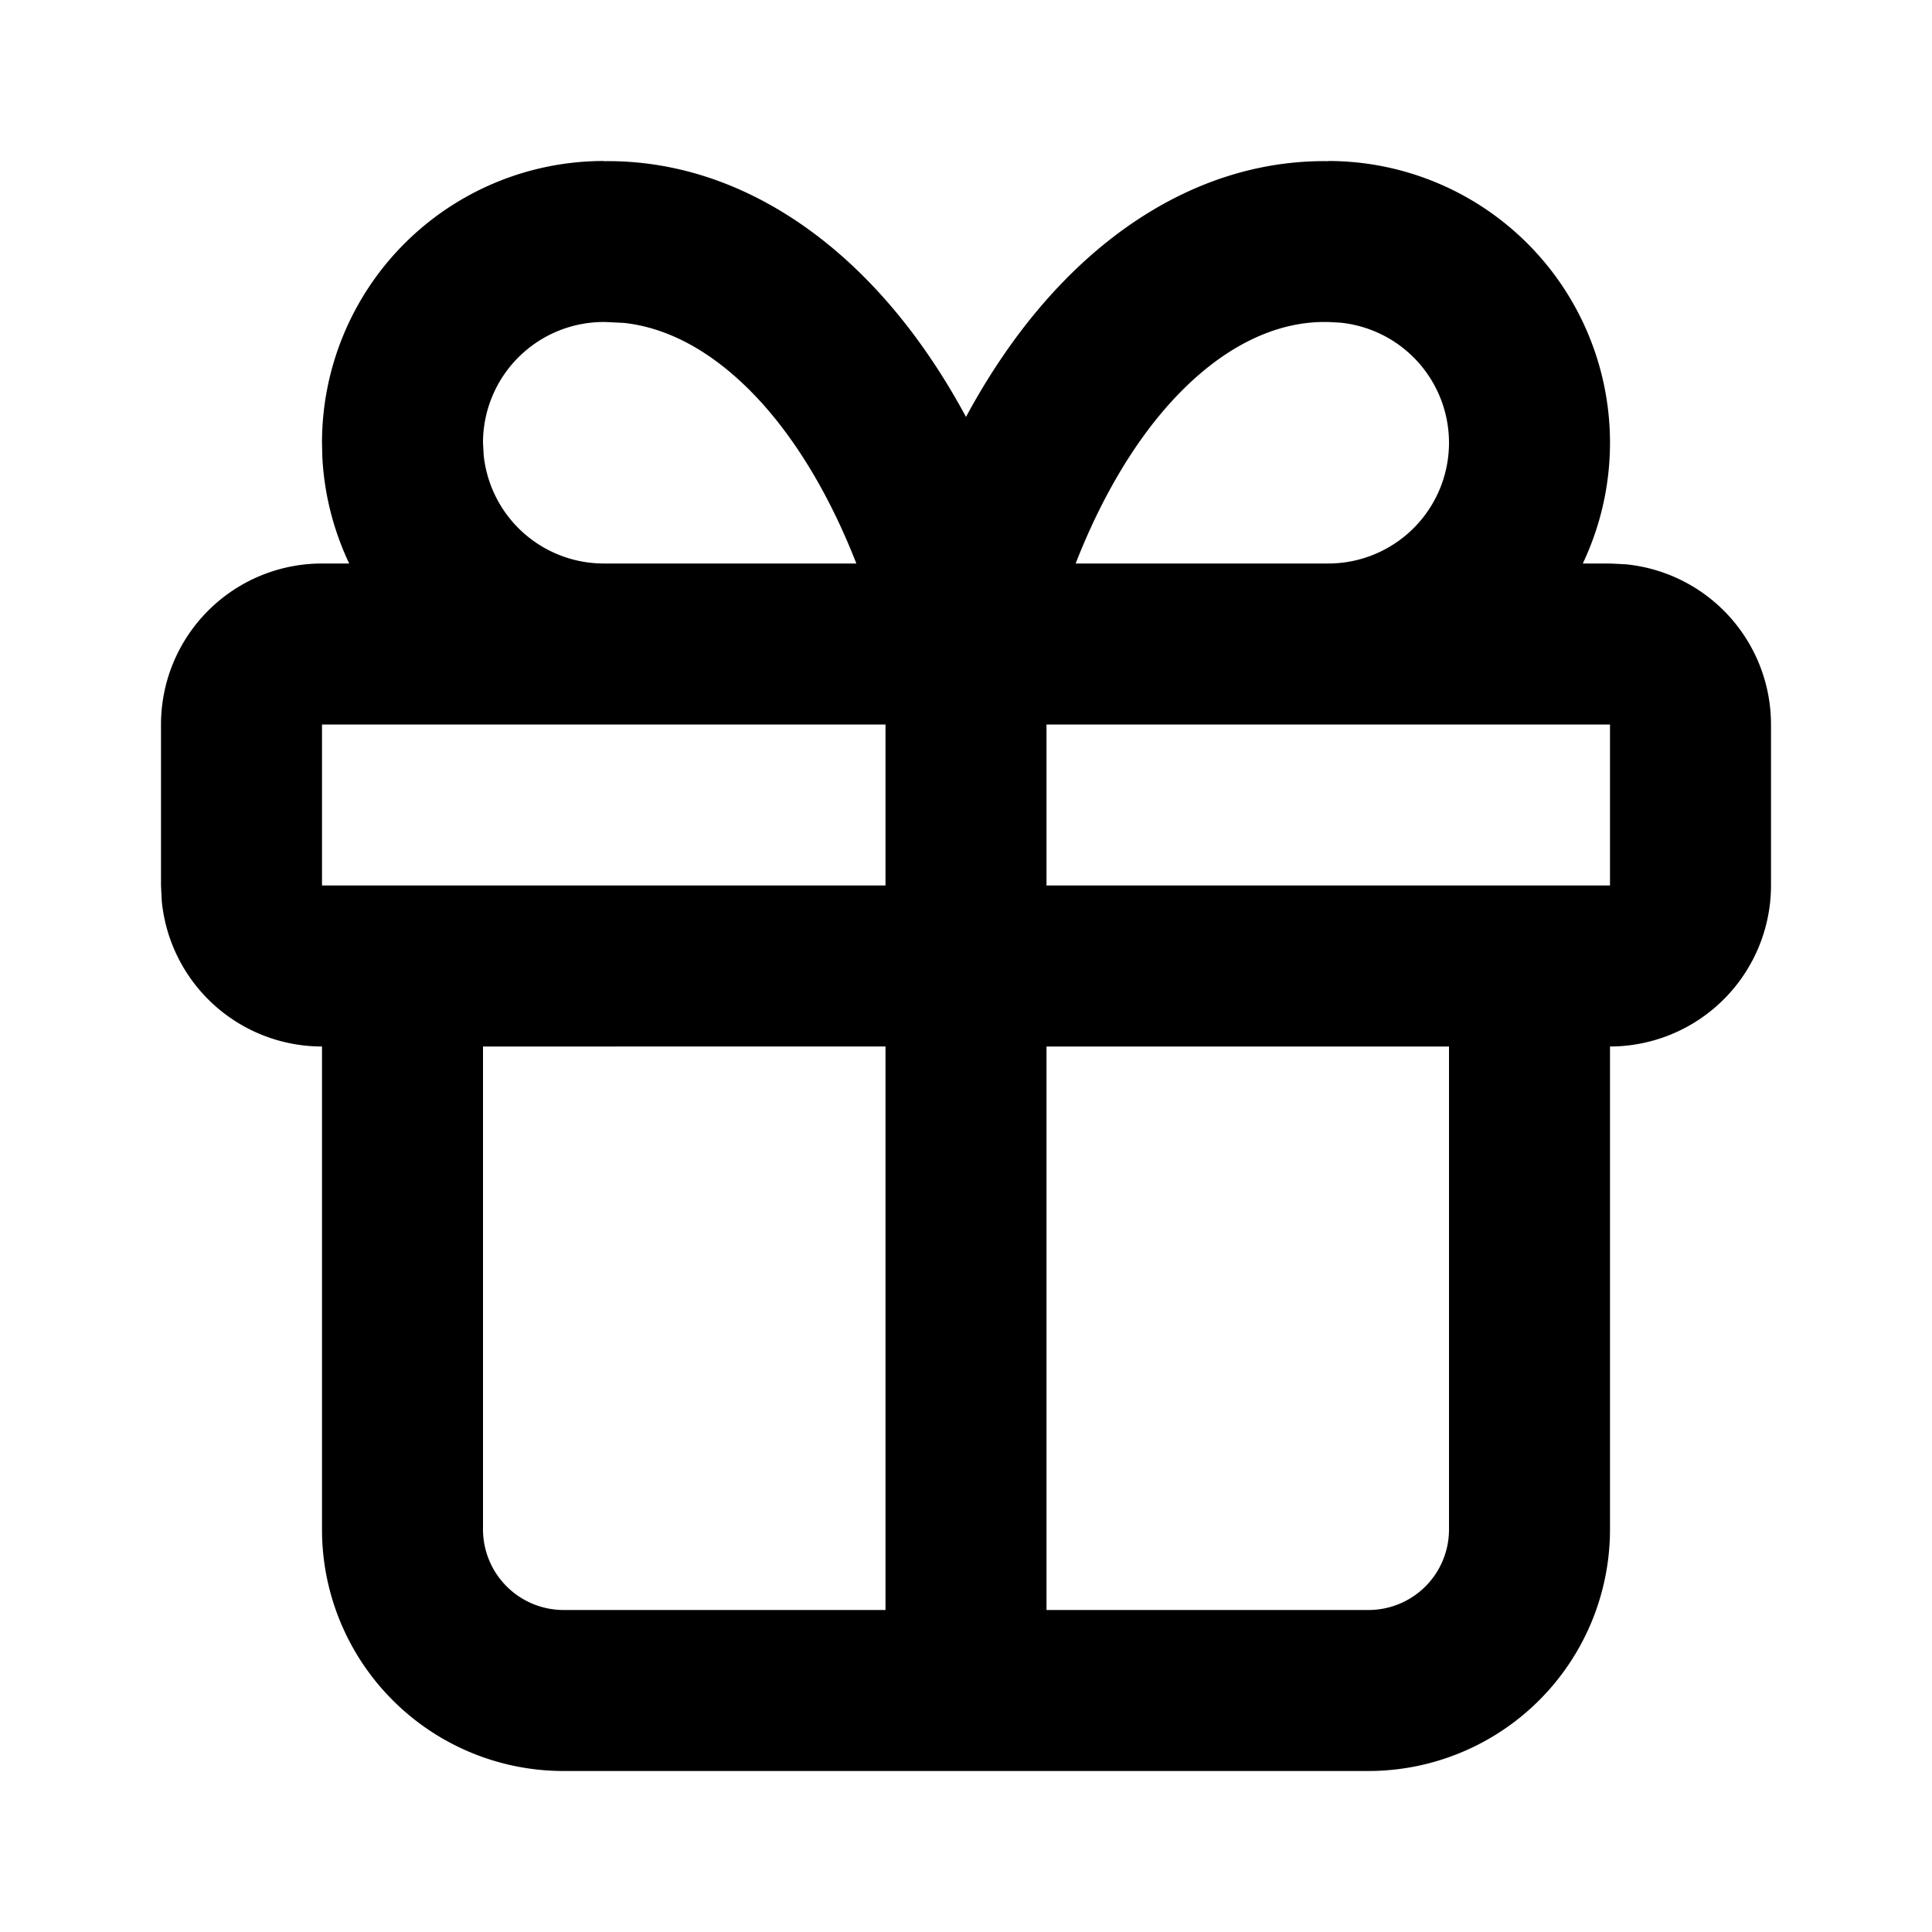 <svg width="24" height="24" viewBox="0 0 24 24" fill="none" xmlns="http://www.w3.org/2000/svg">
    <path
        d="M18 13h-5v7h4a1 1 0 0 0 1-1v-6ZM6 19a1.002 1.002 0 0 0 1 1h4v-7H6v6Zm7-10v2h7V9h-7Zm-9 2h7V9H4v2Zm14-5.5a1.5 1.5 0 0 0-1.352-1.492L16.5 4h-.018c-.606-.01-1.292.28-1.952 1.013-.451.502-.851 1.176-1.168 1.987H16.5A1.5 1.5 0 0 0 18 5.5Zm-11.992.148A1.5 1.5 0 0 0 7.5 7h3.138c-.317-.81-.717-1.485-1.168-1.987-.578-.642-1.175-.944-1.722-1.002L7.518 4H7.5A1.5 1.5 0 0 0 6 5.5l.008.148ZM20 5.5c0 .524-.118 1.036-.338 1.5H20l.197.01A2 2 0 0 1 22 9v2a2.002 2.002 0 0 1-2 2v6a3.002 3.002 0 0 1-3 3H7a3 3 0 0 1-3-3v-6a2 2 0 0 1-1.99-1.802L2 11V9a2 2 0 0 1 2-2h.338a3.5 3.5 0 0 1-.334-1.326L4 5.5A3.5 3.5 0 0 1 7.5 2v.002c1.316-.017 2.515.627 3.456 1.673.394.438.742.944 1.044 1.504.302-.56.65-1.066 1.044-1.504.941-1.046 2.14-1.69 3.456-1.673V2A3.5 3.5 0 0 1 20 5.5Z"
        fill="currentColor" />
</svg>